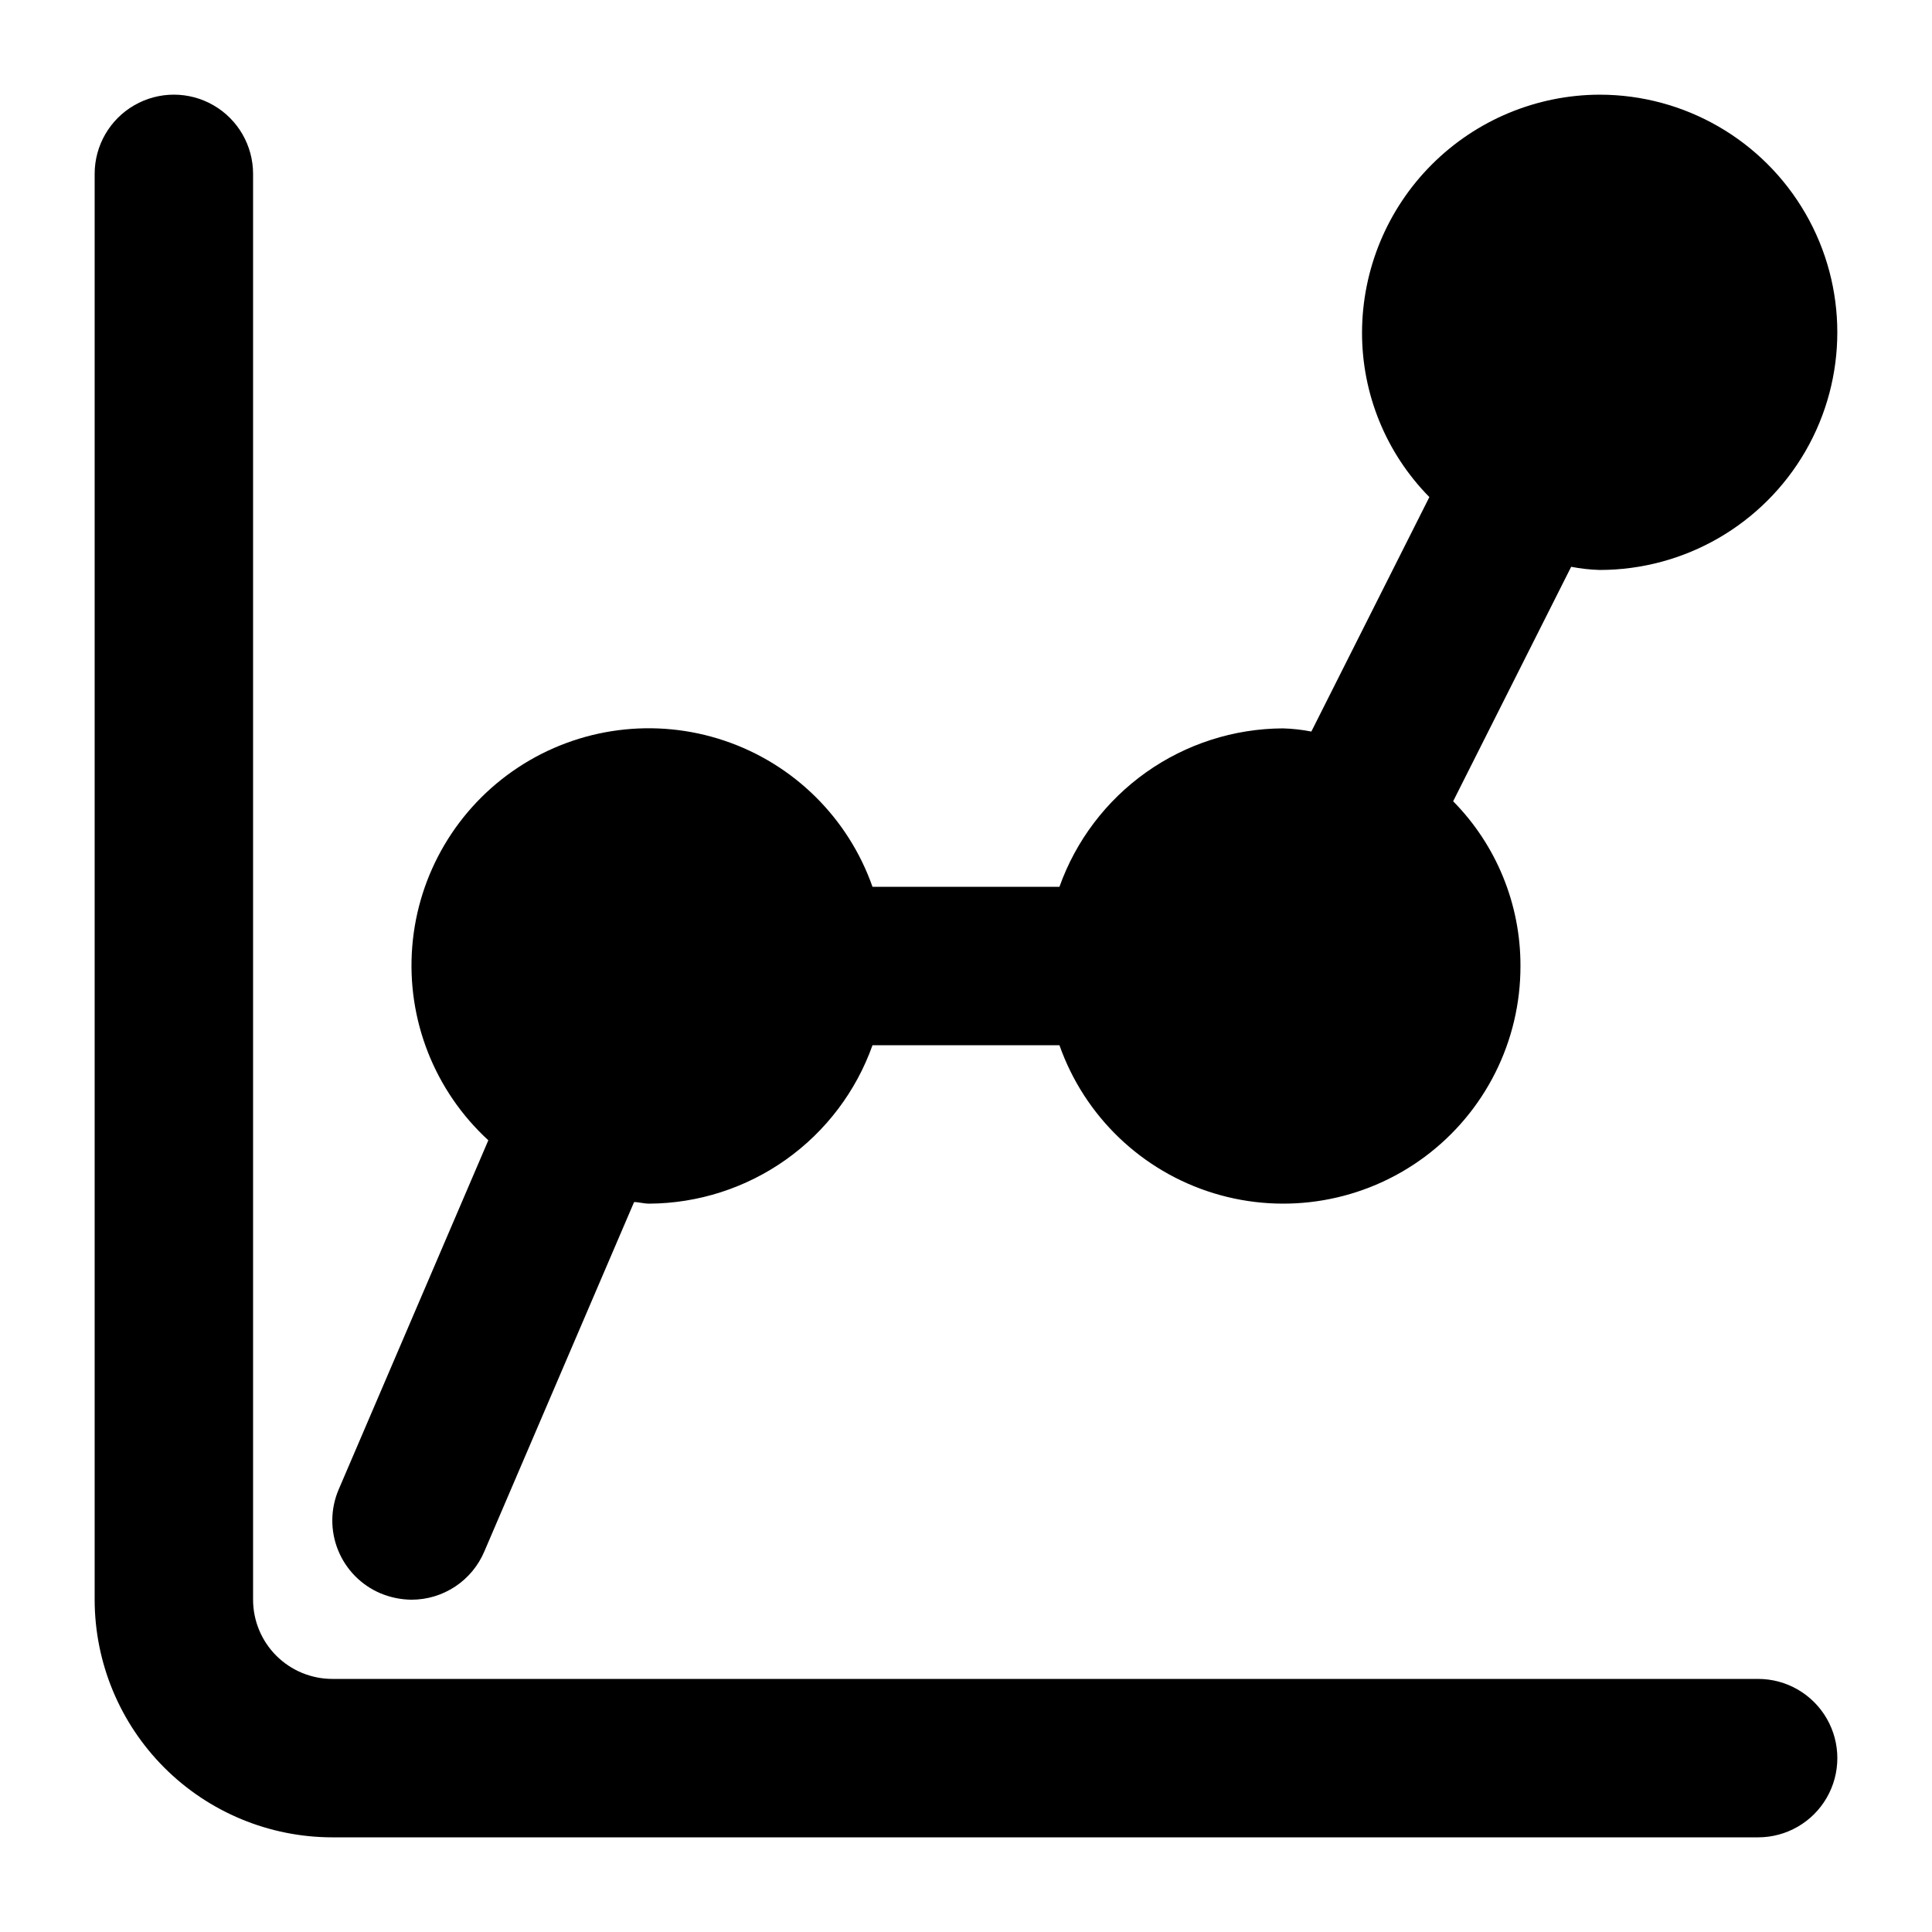 <?xml version="1.0" encoding="UTF-8"?>
<!-- Uploaded to: ICON Repo, www.iconrepo.com, Generator: ICON Repo Mixer Tools -->
<svg fill="#000000" width="800px" height="800px" version="1.1" viewBox="144 144 512 512" xmlns="http://www.w3.org/2000/svg">
 <g>
  <path d="m609.92 588.93h-377.86c-5.566-0.004-10.902-2.219-14.84-6.152-3.934-3.938-6.148-9.273-6.152-14.84v-377.86c0-7.5-4-14.43-10.496-18.18-6.496-3.75-14.496-3.75-20.992 0-6.496 3.75-10.496 10.68-10.496 18.18v377.86c0.02 16.699 6.66 32.707 18.465 44.512 11.809 11.809 27.816 18.449 44.512 18.465h377.86c7.5 0 14.43-4 18.18-10.496 3.75-6.492 3.75-14.496 0-20.992-3.75-6.492-10.68-10.496-18.18-10.496z"/>
  <path d="m567.93 169.09c-16.688 0.047-32.676 6.699-44.477 18.5-11.801 11.797-18.449 27.789-18.5 44.477-0.043 16.34 6.371 32.031 17.844 43.664l-31.277 62.137c-2.492-0.488-5.019-0.77-7.559-0.84-12.984 0.066-25.633 4.133-36.227 11.645-10.59 7.512-18.613 18.105-22.969 30.34h-49.543c-6.422-18.266-20.898-32.555-39.25-38.73-18.348-6.176-38.52-3.555-54.68 7.109-16.16 10.66-26.504 28.176-28.043 47.473-1.543 19.301 5.898 38.23 20.164 51.32l-39.676 92.578c-2.18 5.121-2.231 10.898-0.141 16.055 2.086 5.16 6.141 9.277 11.266 11.441 2.598 1.082 5.375 1.652 8.188 1.68 4.121 0.004 8.152-1.211 11.586-3.488 3.438-2.277 6.121-5.519 7.727-9.316l39.676-92.574c1.258 0 2.519 0.418 3.988 0.418v0.004c12.984-0.07 25.633-4.137 36.227-11.648s18.613-18.105 22.969-30.336h49.543c6.633 18.82 21.805 33.379 40.887 39.223 19.078 5.844 39.801 2.285 55.84-9.594 16.035-11.879 25.477-30.668 25.445-50.621 0.047-16.34-6.367-32.035-17.84-43.664l31.277-62.137c2.492 0.484 5.019 0.766 7.555 0.84 22.5 0 43.289-12.004 54.539-31.488s11.25-43.492 0-62.977-32.039-31.488-54.539-31.488z"/>
 </g>
</svg>